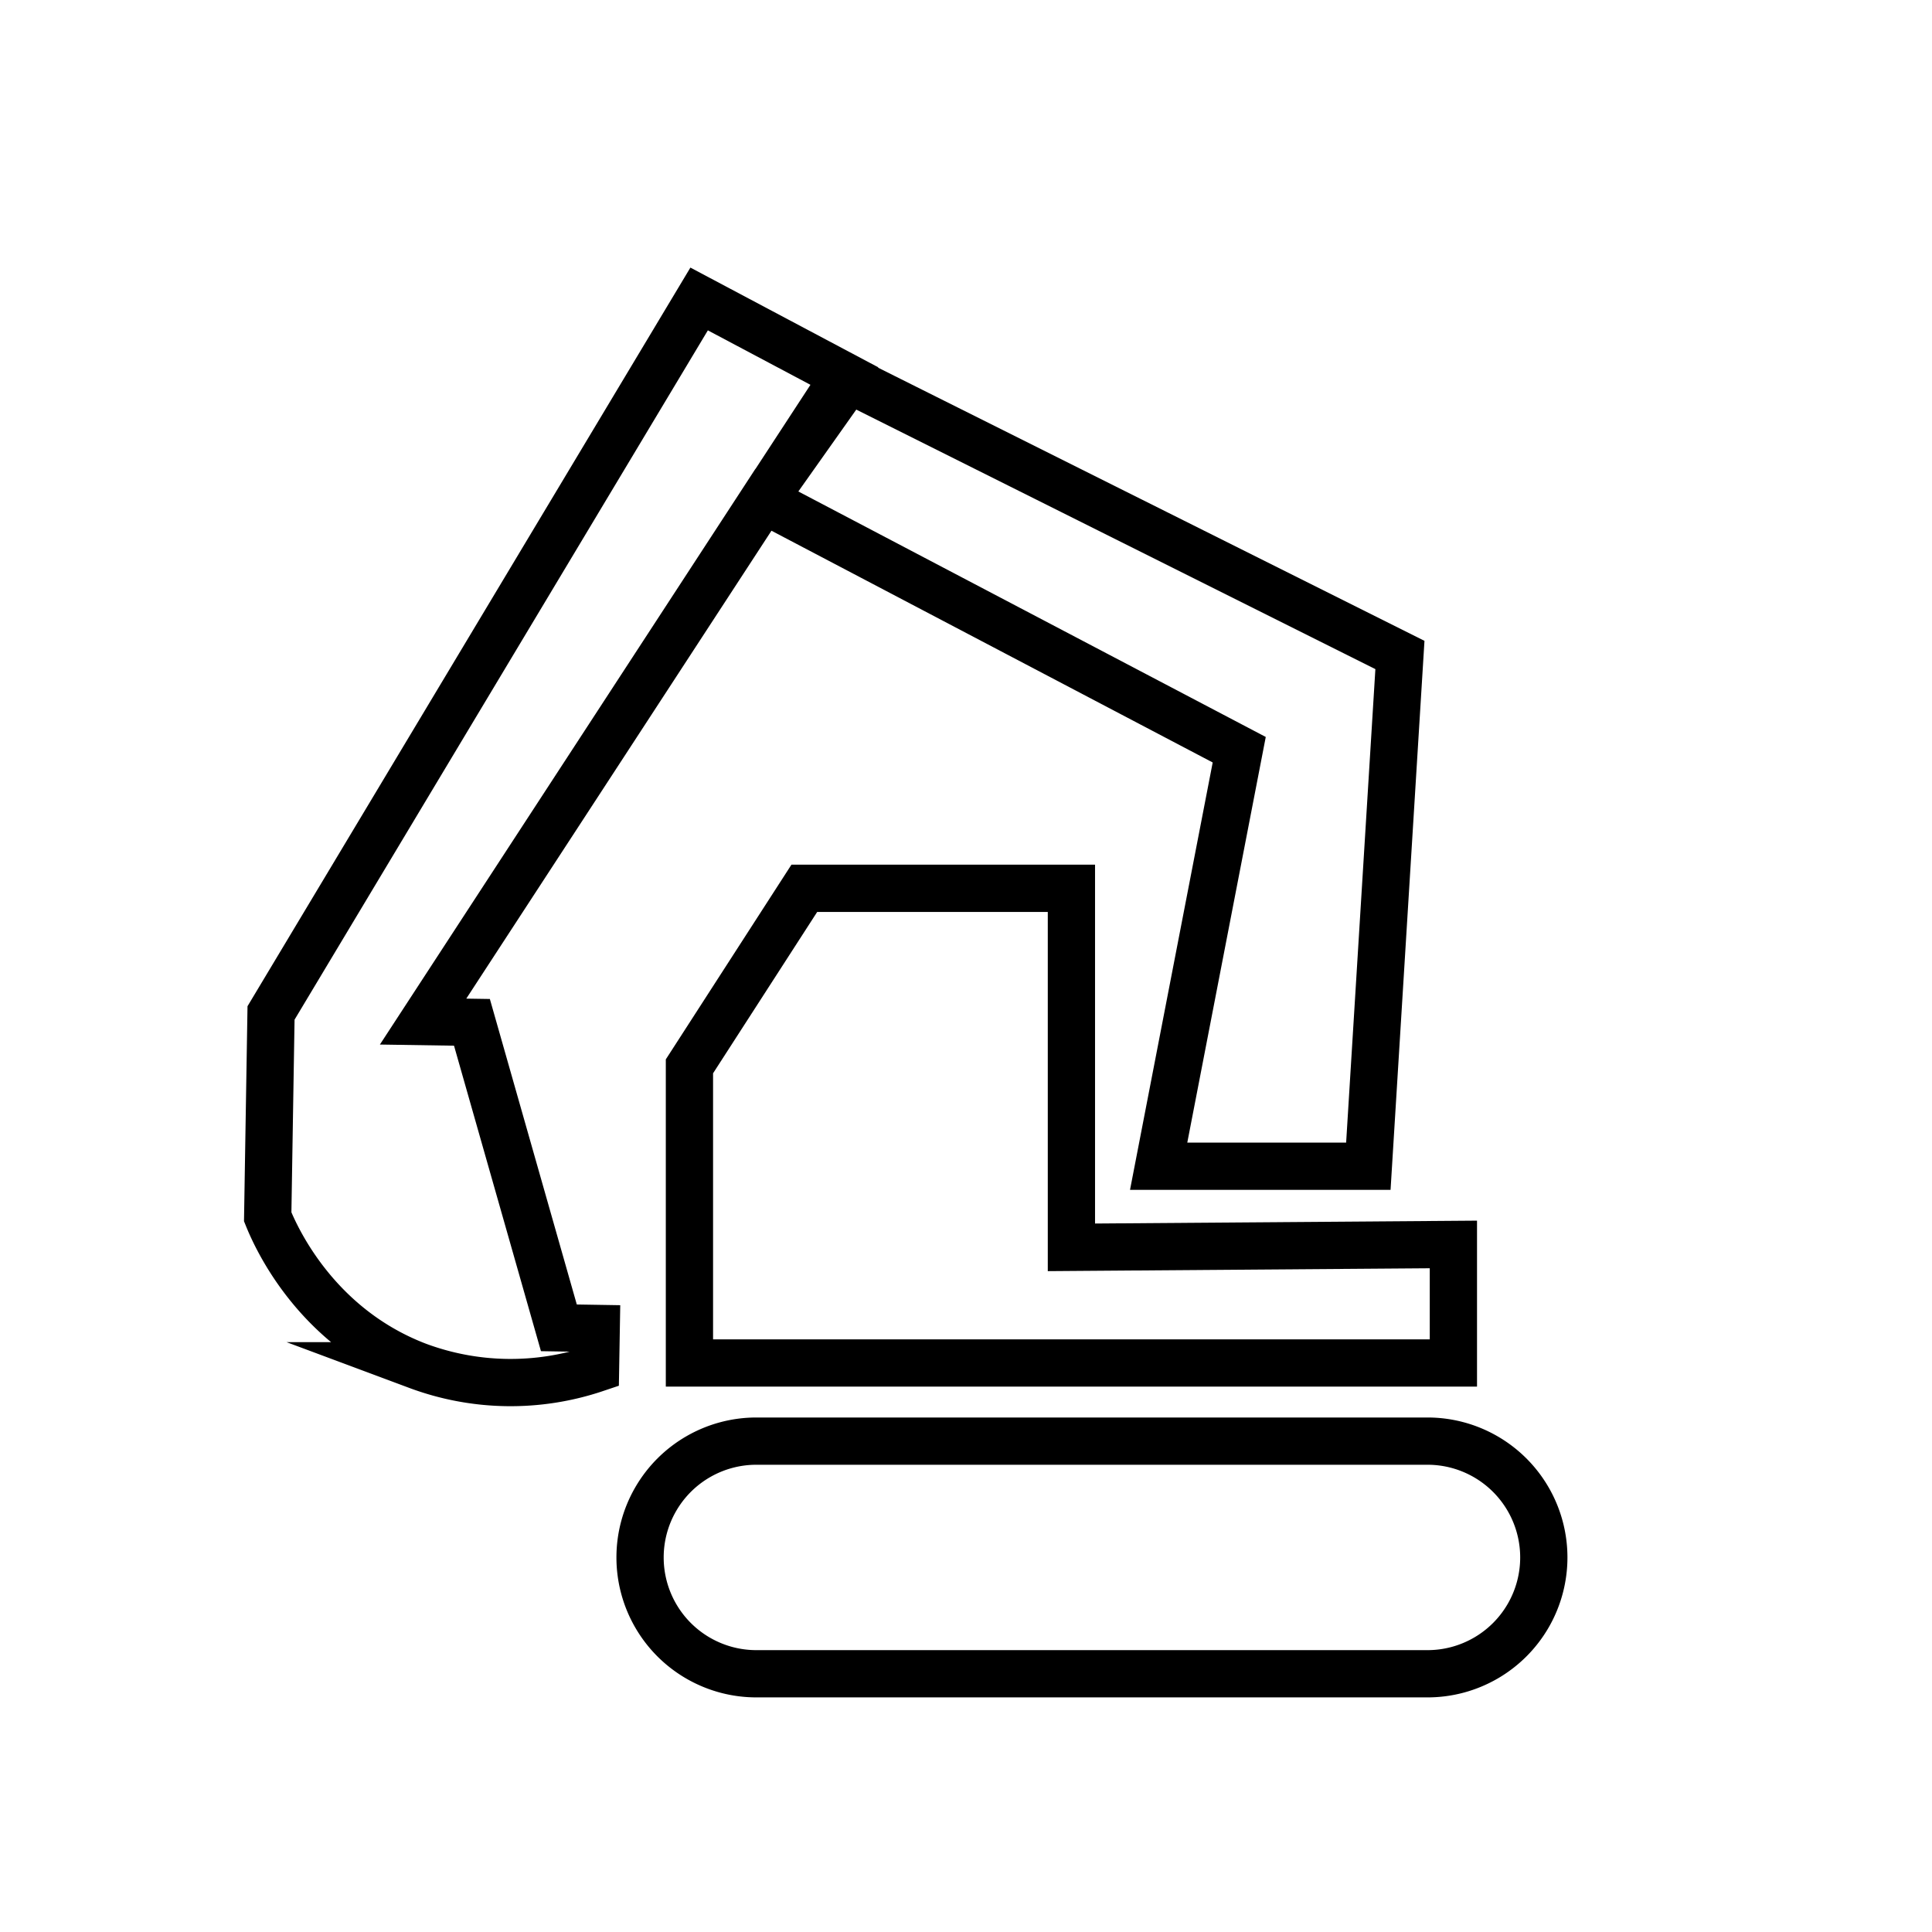 <svg id="Layer_1" data-name="Layer 1" xmlns="http://www.w3.org/2000/svg" viewBox="0 0 255.12 255.12"><defs><style>.cls-1{fill:none;stroke:#000;stroke-miterlimit:10;stroke-width:6.24px;}</style></defs><path class="cls-1" d="M188.5,190.3H99.88a15.36,15.36,0,1,0,0,30.72H188.5a15.36,15.36,0,1,0,0-30.72Z"/><polygon class="cls-1" points="106.21 117.3 91.04 140.81 91.04 179.98 191.92 179.98 191.92 164.33 141.48 164.71 141.48 117.3 106.21 117.3"/><path class="cls-1" d="M62.32,135l-6.45-.1L100.81,66l62.83,33L153,154h27.69l4.17-67.51L112.07,50.1,100.89,65.9,111.5,49.66,92.32,39.48,35.79,133.76l-.44,26.92c.85,2.1,6,14.39,19.78,19.67a35.17,35.17,0,0,0,23.51.38l.09-5.31-4.93-.08Z"/></svg>